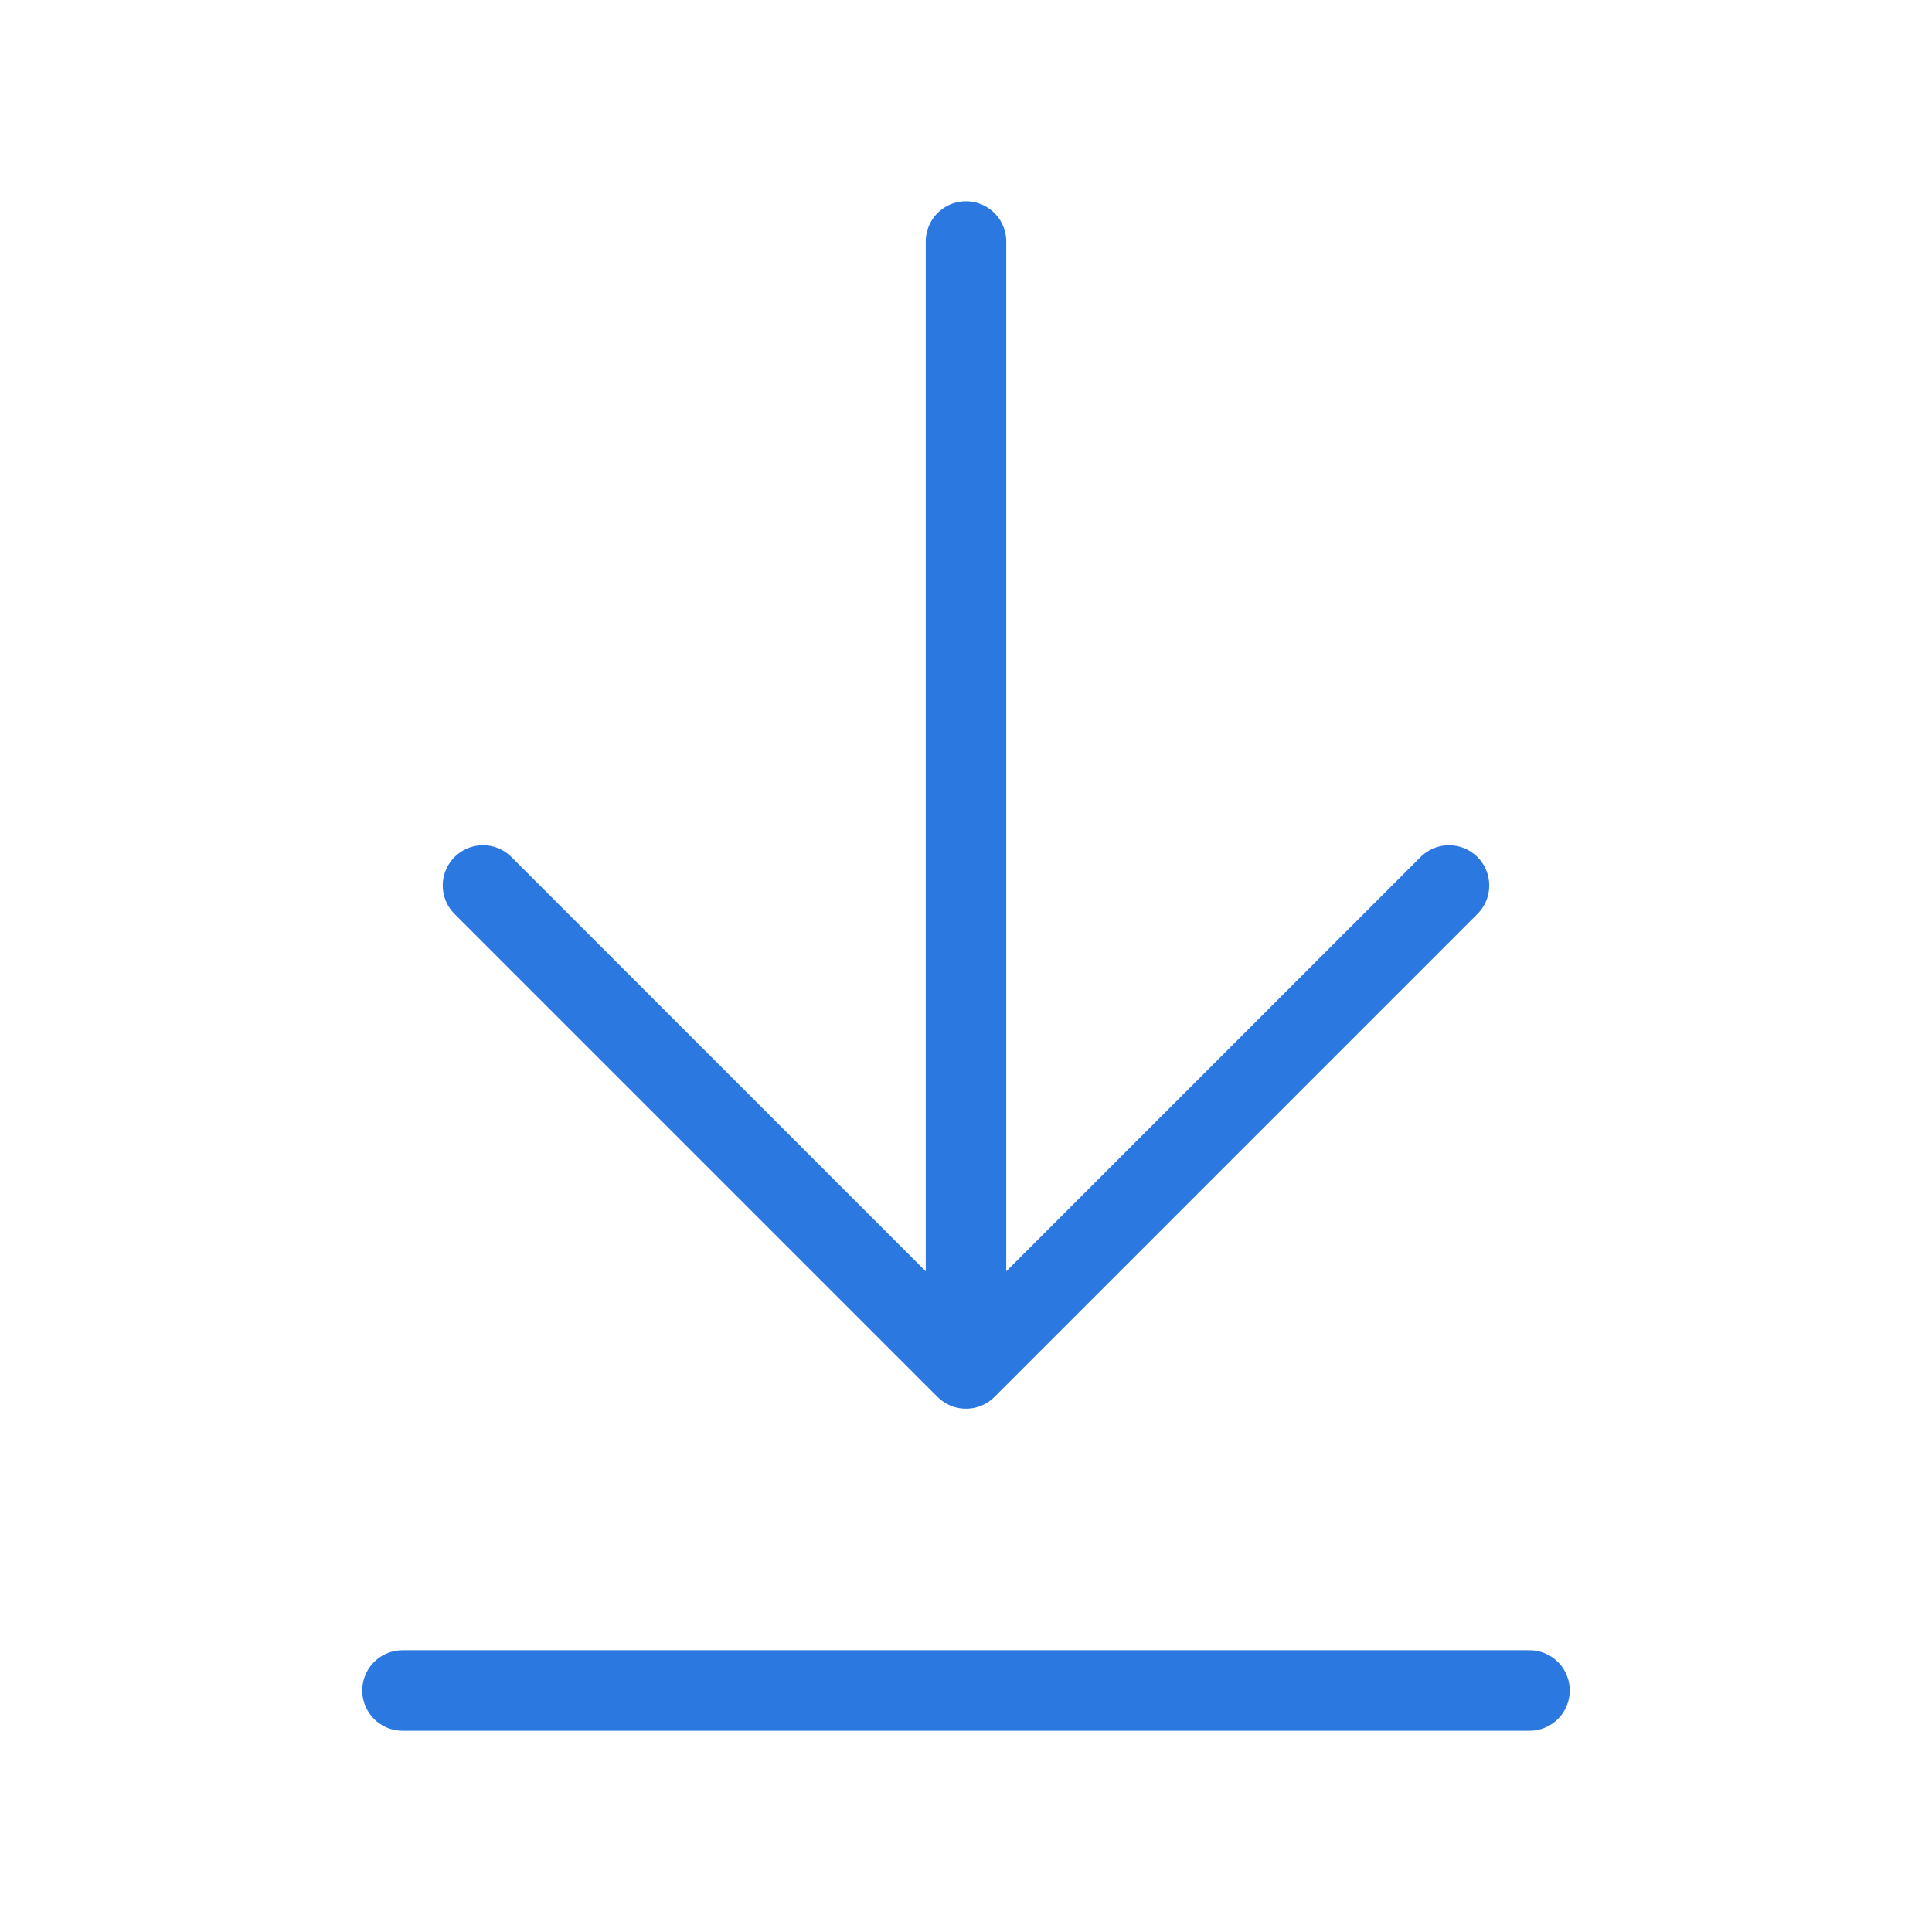 <svg width="24" height="24" viewBox="0 0 24 24" fill="none" xmlns="http://www.w3.org/2000/svg">
<path d="M12 17V3M12 17L6 11M12 17L18 11M19 21H5" stroke="#2C78E1" stroke-linecap="round" stroke-linejoin="round"/>
</svg>

